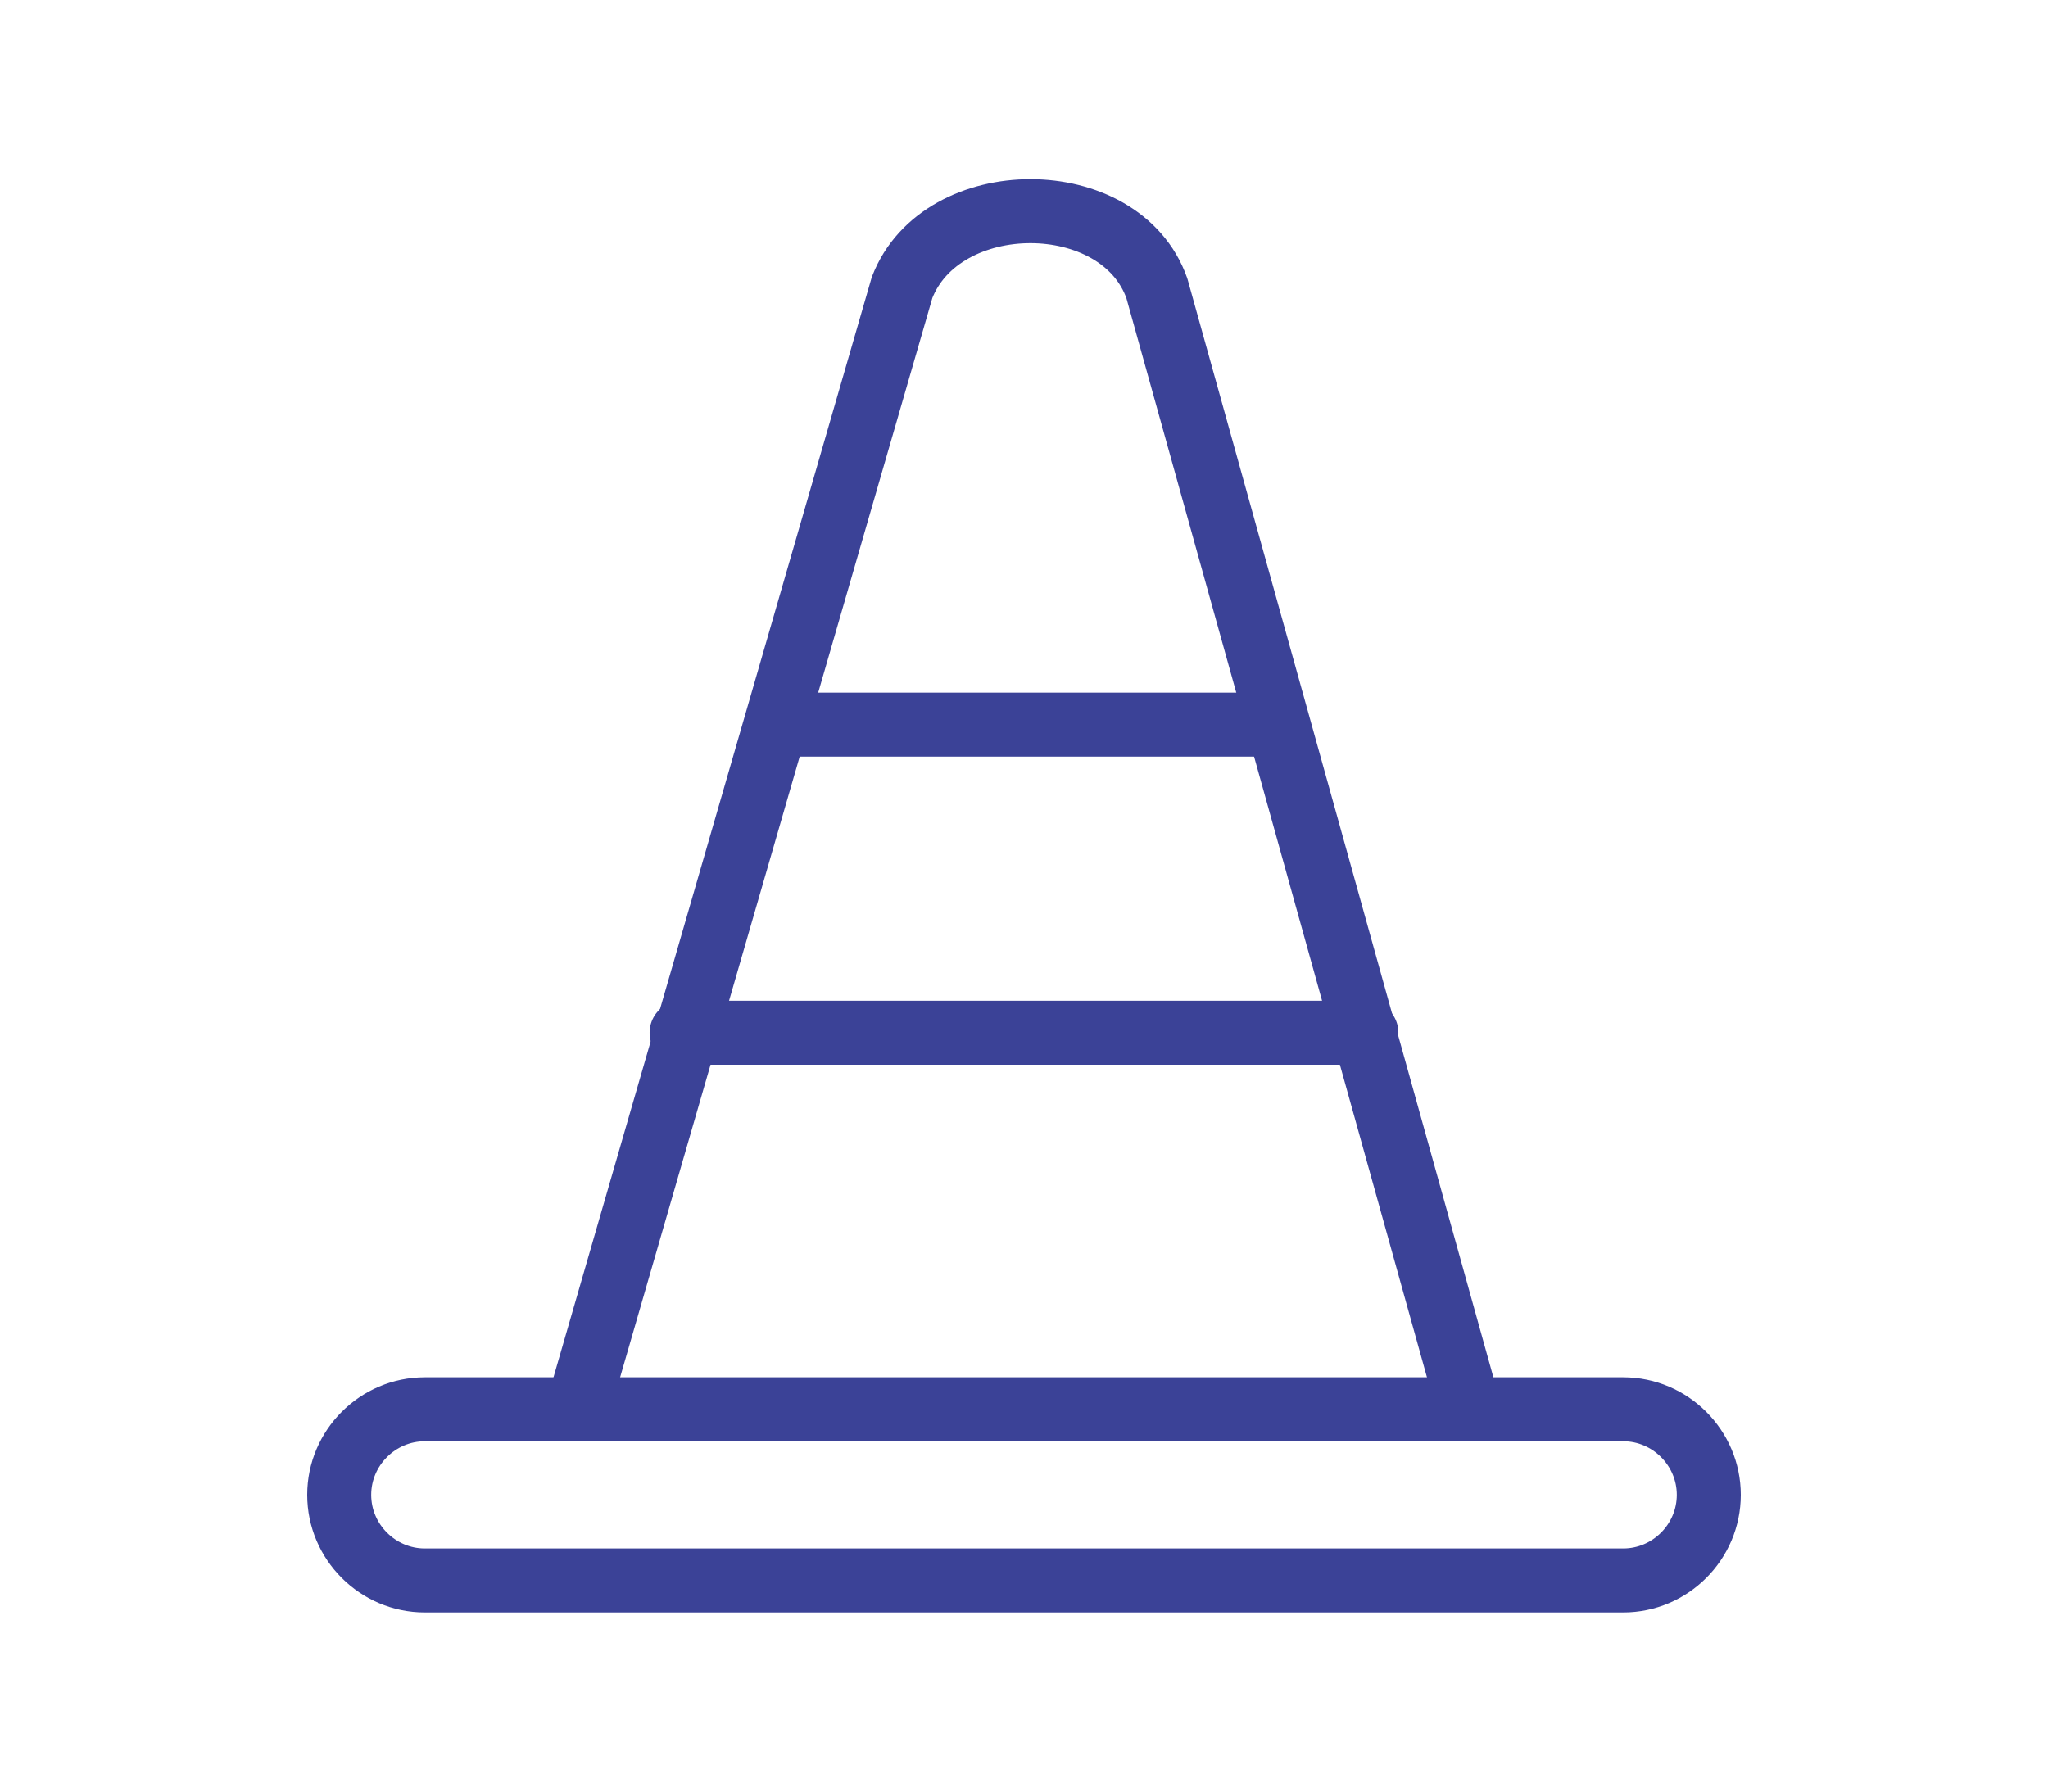 <svg width="80" height="70" viewBox="0 0 80 70" fill="none" xmlns="http://www.w3.org/2000/svg">
<path d="M56.332 55.062H63.406C65.244 55.062 66.75 56.57 66.75 58.406C66.75 60.244 65.243 61.75 63.406 61.75H16.594C14.756 61.75 13.25 60.243 13.25 58.406C13.25 56.568 14.757 55.062 16.594 55.062H23.668" stroke="#3B4297" stroke-width="2.5" stroke-linecap="round" stroke-linejoin="round"/>
<path d="M26.625 40.35H53.375" stroke="#3B4297" stroke-width="2.5" stroke-linecap="round" stroke-linejoin="round"/>
<path d="M30.639 28.312H49.364" stroke="#3B4297" stroke-width="2.5" stroke-linecap="round" stroke-linejoin="round"/>
<ellipse cx="26.625" cy="41.019" ry="0.669" fill="#010101" stroke="#3B4297" stroke-width="2.5" stroke-linecap="round" stroke-linejoin="round"/>
<path d="M22.611 54.887L35.237 11.235C36.77 7.256 43.774 7.243 45.191 11.267L57.386 55.062" stroke="#3B4297" stroke-width="2.5" stroke-linecap="round" stroke-linejoin="round"/>
<path d="M57.389 55.062H23.951" stroke="#3B4297" stroke-width="2.5" stroke-linecap="round" stroke-linejoin="round"/>
</svg>
